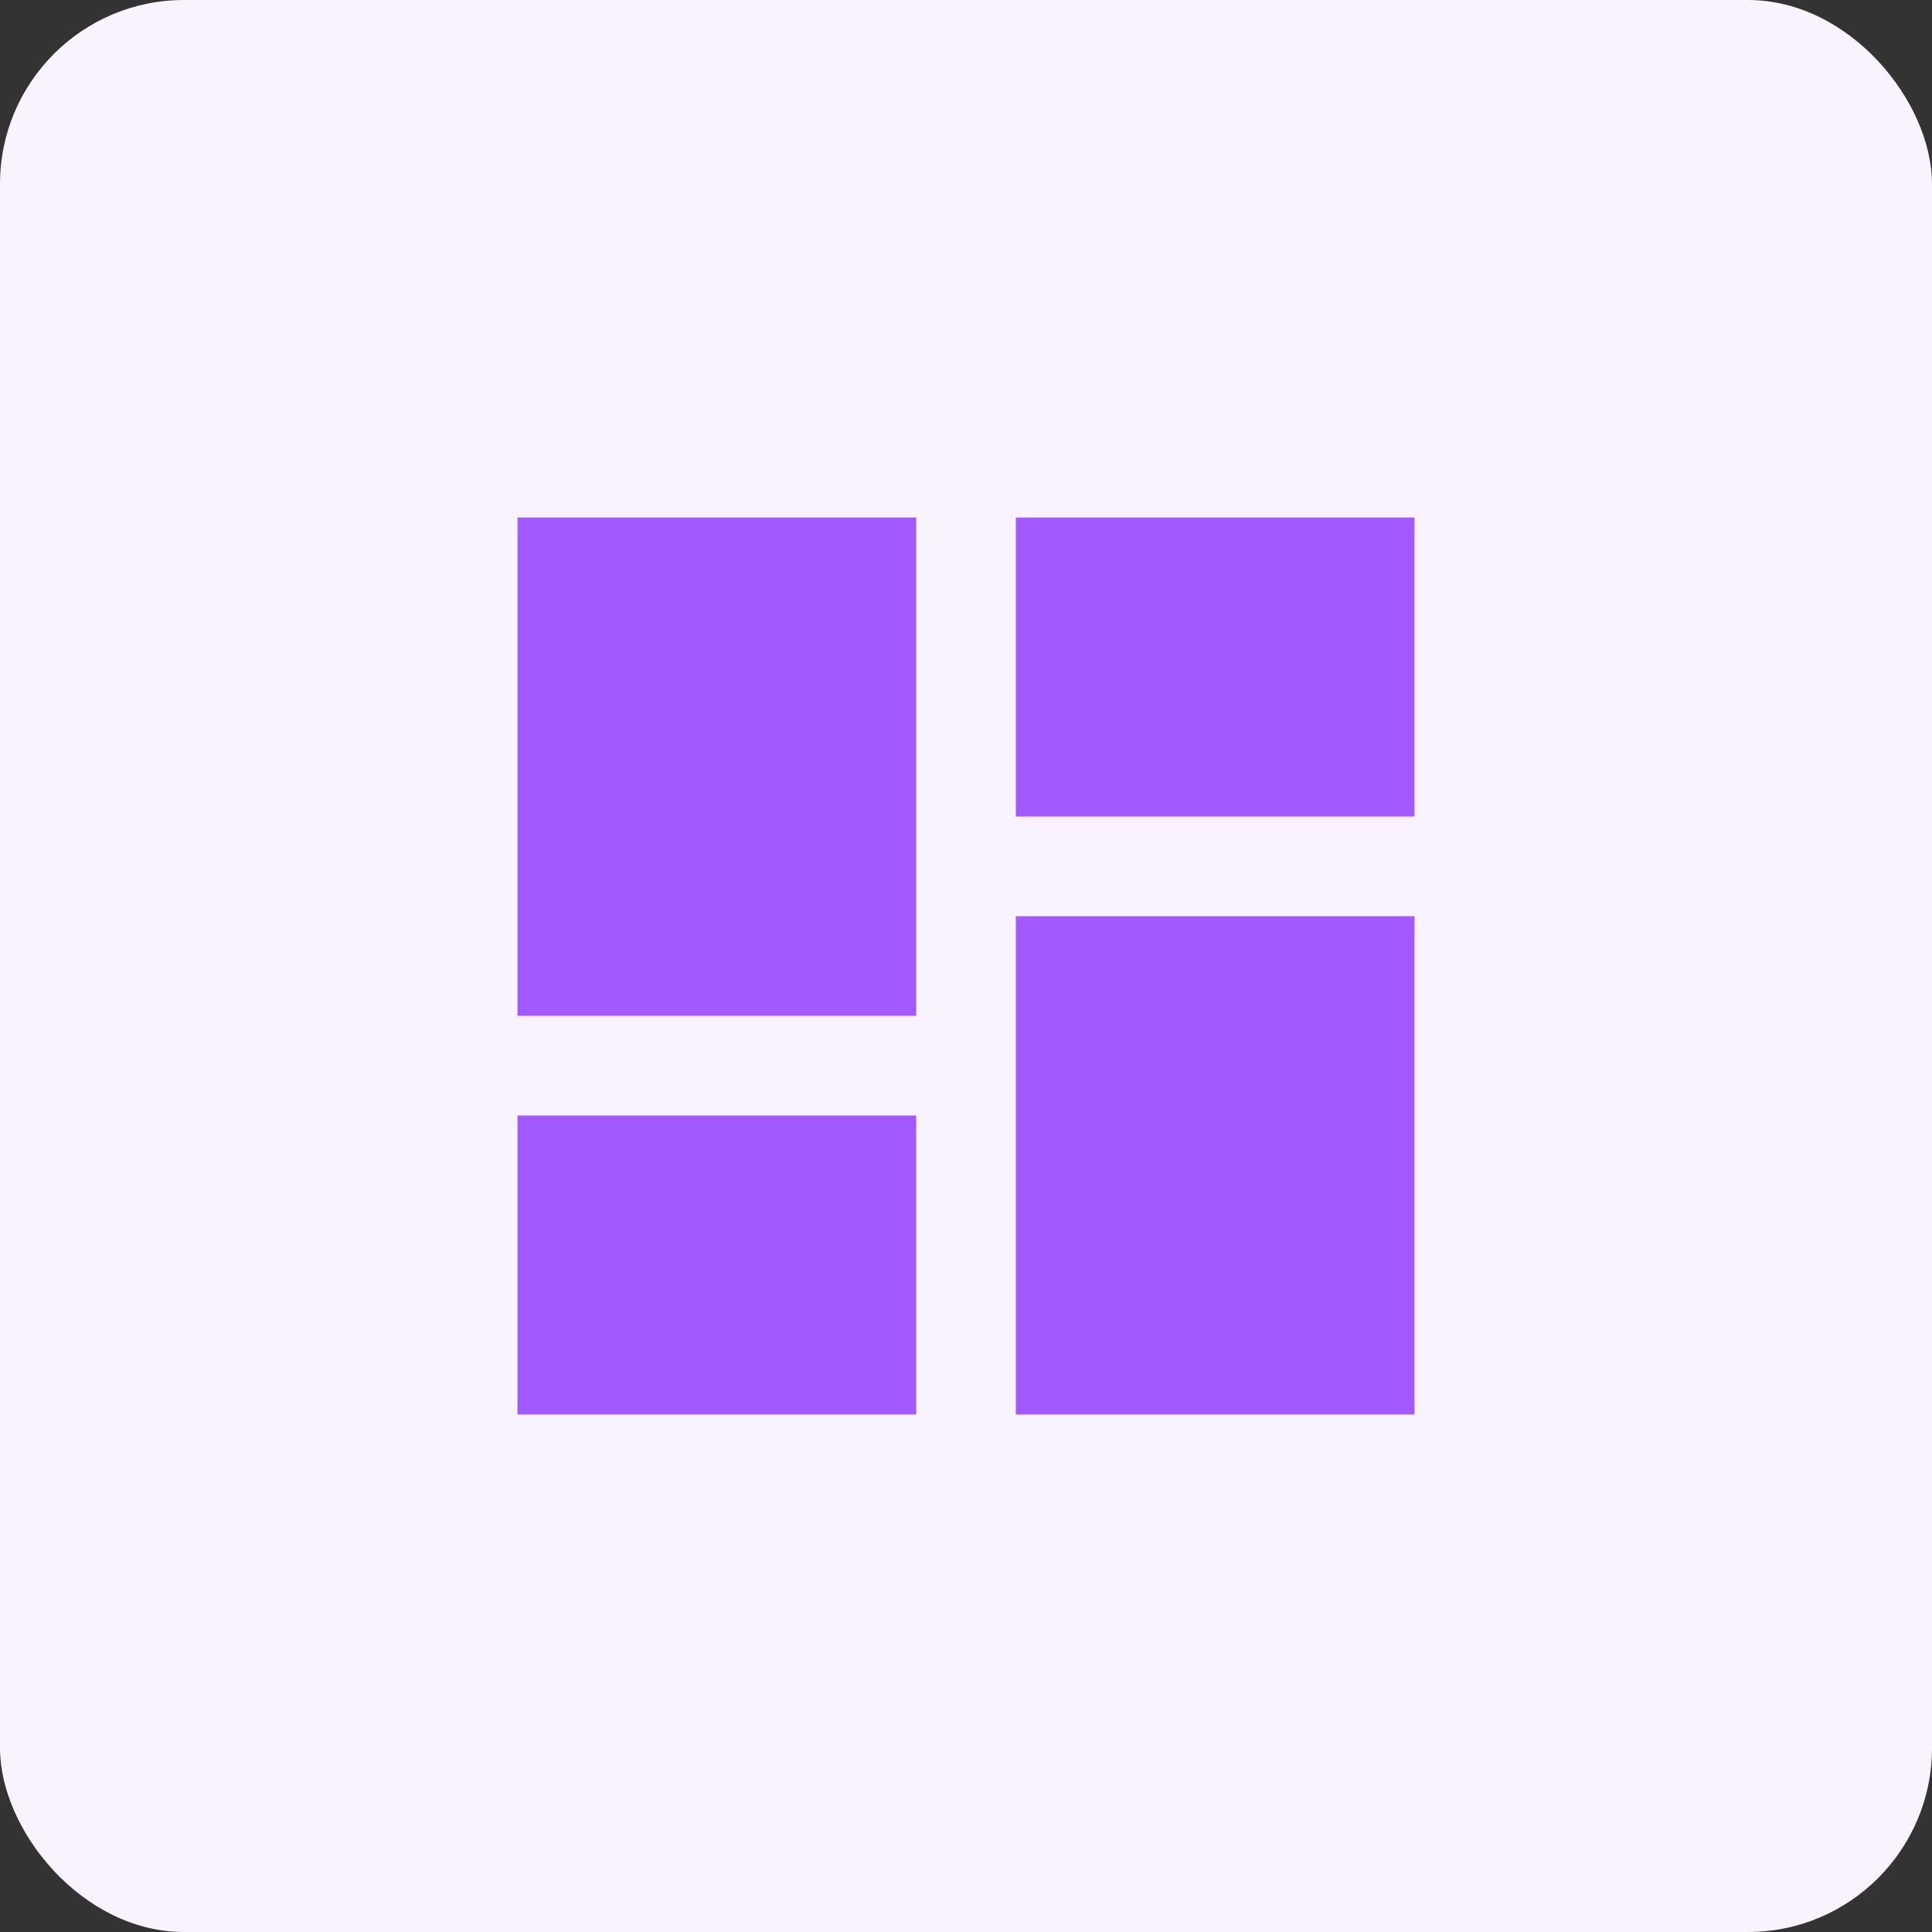 <svg xmlns="http://www.w3.org/2000/svg" width="42" height="42" viewBox="0 0 42 42" fill="none"><rect x="0" y="0" width="42" height="42" fill="#333333" stroke="none"/><rect width="42" height="42" rx="4" fill="#F8F3FF"></rect><path d="M11.25 22.083H19.917V11.25H11.25V22.083ZM11.25 30.75H19.917V24.25H11.25V30.75ZM22.083 30.75H30.75V19.917H22.083V30.75ZM22.083 11.25V17.75H30.75V11.25H22.083Z" fill="#A259FF"></path></svg>